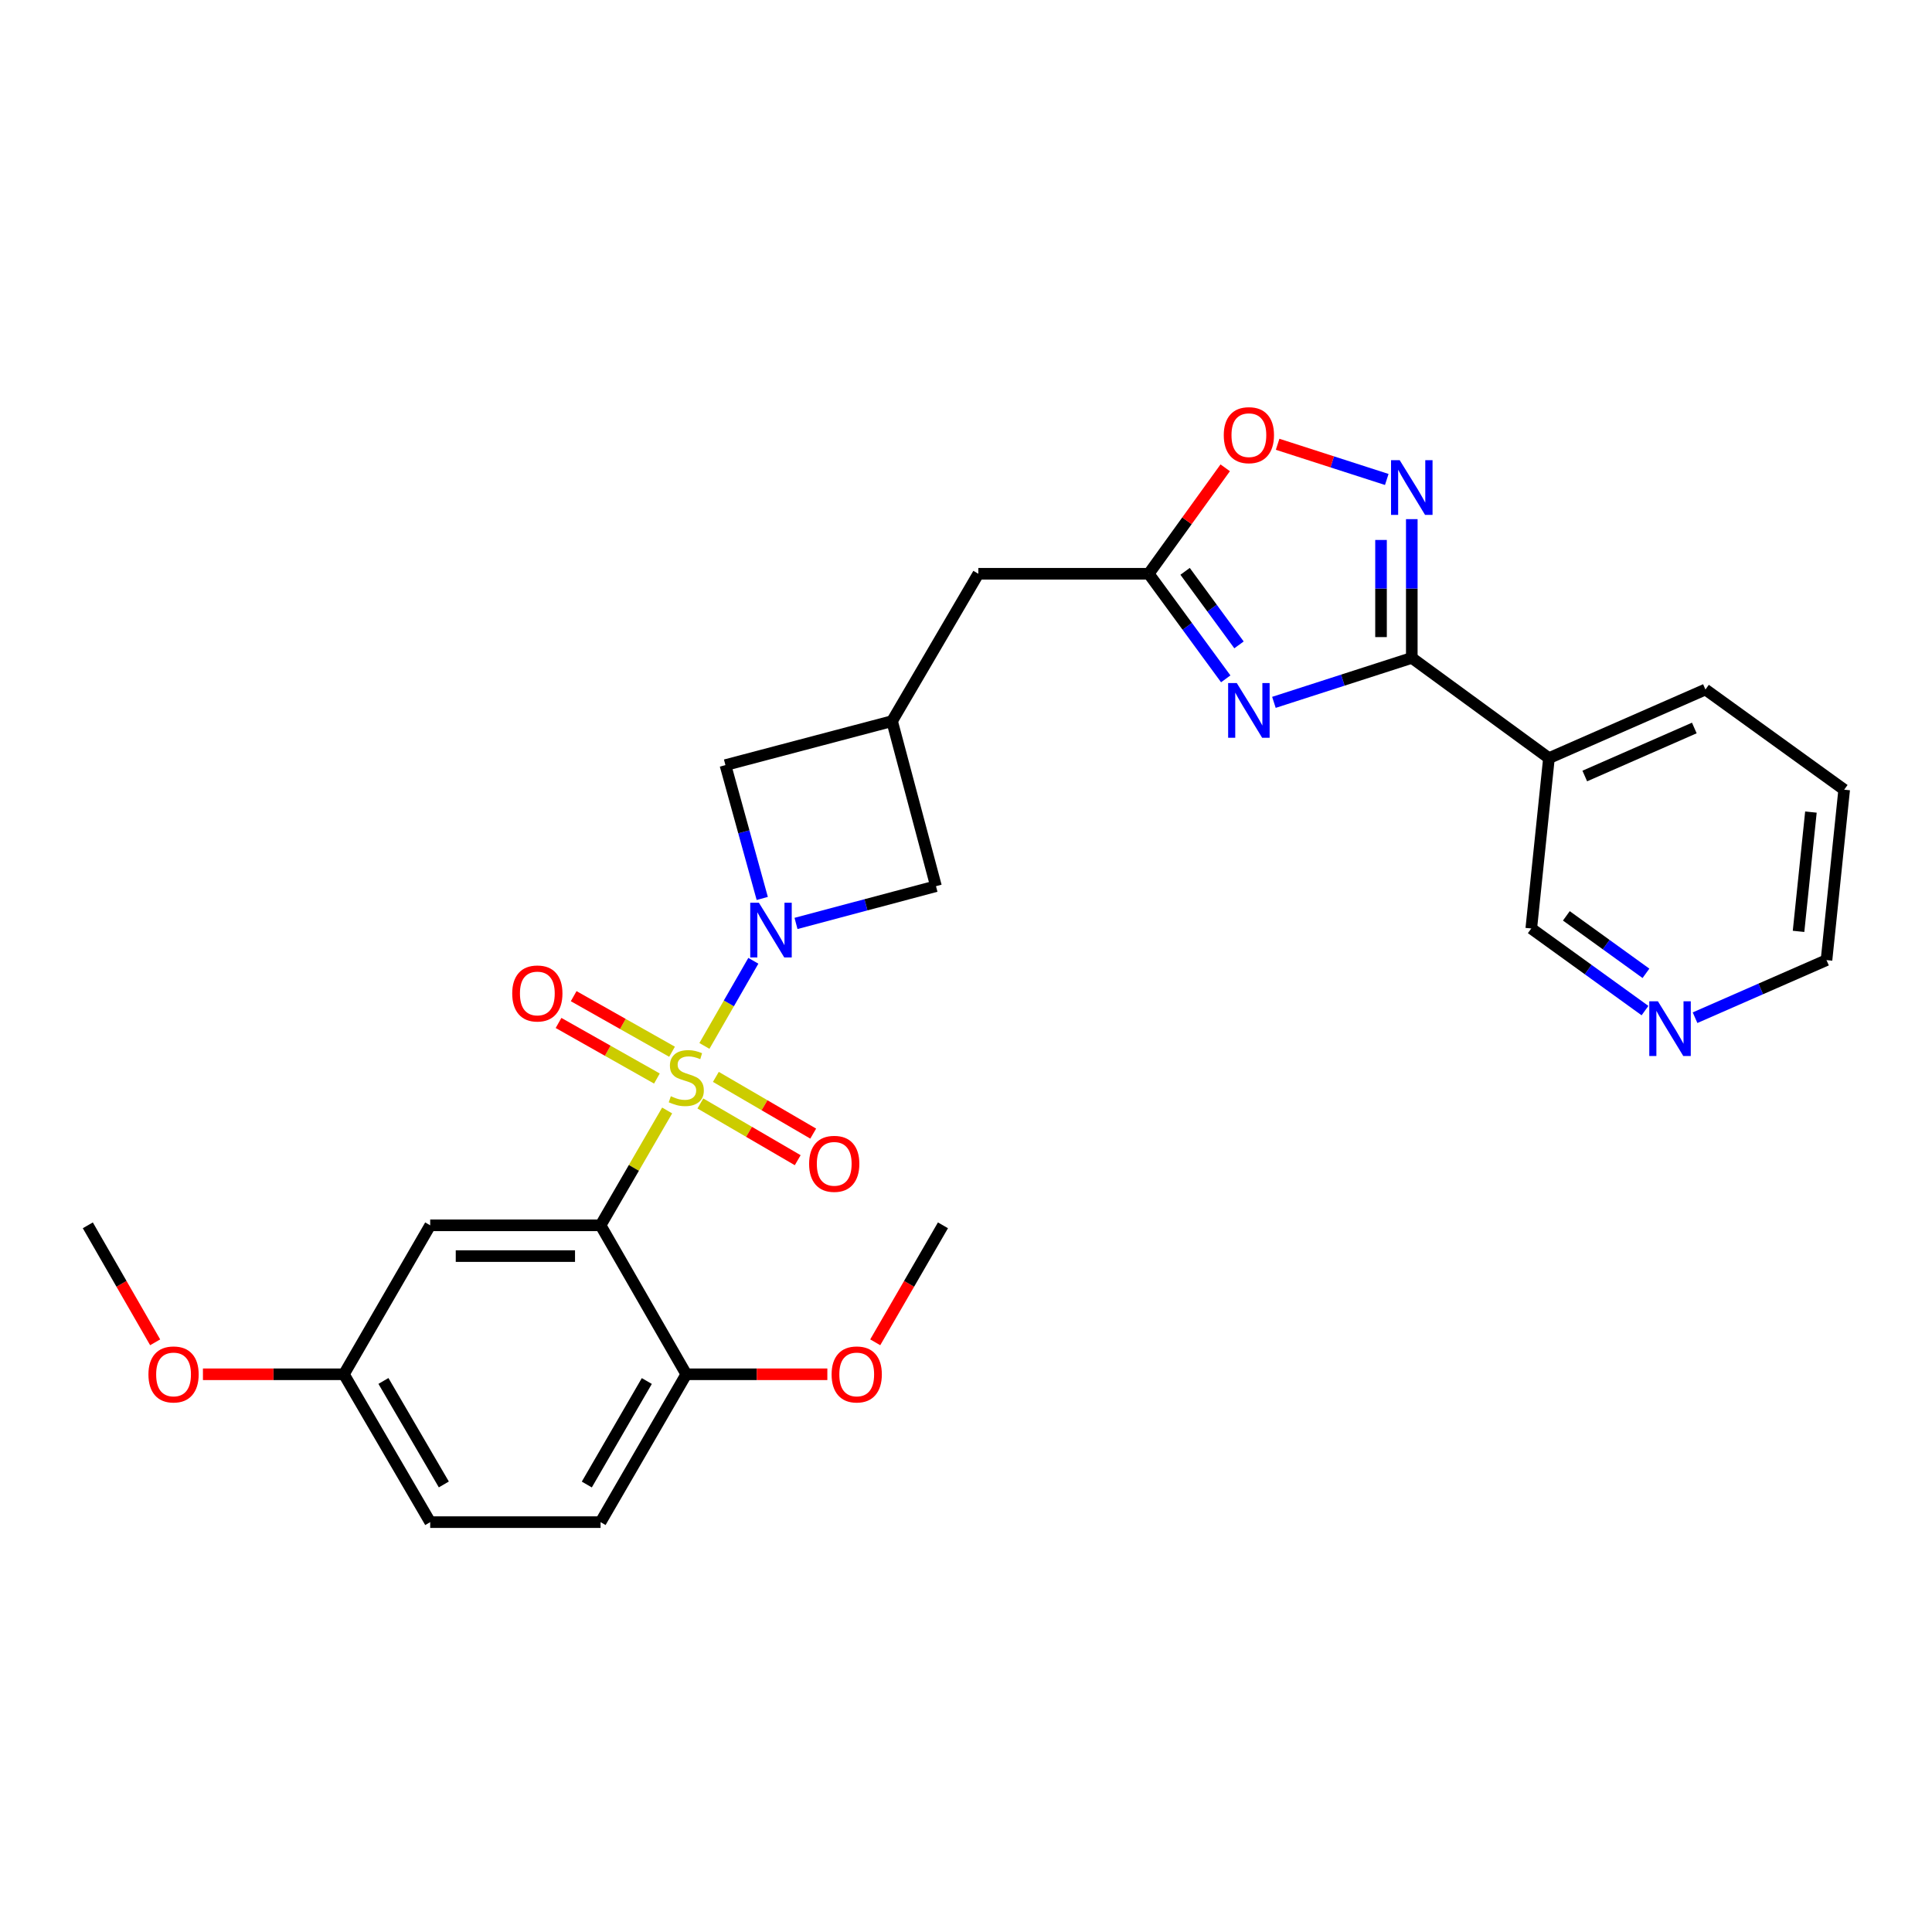 <?xml version='1.0' encoding='iso-8859-1'?>
<svg version='1.1' baseProfile='full'
              xmlns='http://www.w3.org/2000/svg'
                      xmlns:rdkit='http://www.rdkit.org/xml'
                      xmlns:xlink='http://www.w3.org/1999/xlink'
                  xml:space='preserve'
width='1000px' height='1000px' viewBox='0 0 1000 1000'>
<!-- END OF HEADER -->
<rect style='opacity:1.0;fill:#FFFFFF;stroke:none' width='1000' height='1000' x='0' y='0'> </rect>
<path class='bond-0' d='M 364.604,541.371 L 377.267,519.337' style='fill:none;fill-rule:evenodd;stroke:#CCCC00;stroke-width:6px;stroke-linecap:butt;stroke-linejoin:miter;stroke-opacity:1' />
<path class='bond-0' d='M 377.267,519.337 L 389.93,497.303' style='fill:none;fill-rule:evenodd;stroke:#0000FF;stroke-width:6px;stroke-linecap:butt;stroke-linejoin:miter;stroke-opacity:1' />
<path class='bond-1' d='M 345.316,574.782 L 328.087,604.503' style='fill:none;fill-rule:evenodd;stroke:#CCCC00;stroke-width:6px;stroke-linecap:butt;stroke-linejoin:miter;stroke-opacity:1' />
<path class='bond-1' d='M 328.087,604.503 L 310.857,634.224' style='fill:none;fill-rule:evenodd;stroke:#000000;stroke-width:6px;stroke-linecap:butt;stroke-linejoin:miter;stroke-opacity:1' />
<path class='bond-12' d='M 362.51,571.154 L 387.702,585.836' style='fill:none;fill-rule:evenodd;stroke:#CCCC00;stroke-width:6px;stroke-linecap:butt;stroke-linejoin:miter;stroke-opacity:1' />
<path class='bond-12' d='M 387.702,585.836 L 412.895,600.519' style='fill:none;fill-rule:evenodd;stroke:#FF0000;stroke-width:6px;stroke-linecap:butt;stroke-linejoin:miter;stroke-opacity:1' />
<path class='bond-12' d='M 370.53,557.393 L 395.723,572.075' style='fill:none;fill-rule:evenodd;stroke:#CCCC00;stroke-width:6px;stroke-linecap:butt;stroke-linejoin:miter;stroke-opacity:1' />
<path class='bond-12' d='M 395.723,572.075 L 420.915,586.757' style='fill:none;fill-rule:evenodd;stroke:#FF0000;stroke-width:6px;stroke-linecap:butt;stroke-linejoin:miter;stroke-opacity:1' />
<path class='bond-13' d='M 347.848,544.377 L 322.39,529.995' style='fill:none;fill-rule:evenodd;stroke:#CCCC00;stroke-width:6px;stroke-linecap:butt;stroke-linejoin:miter;stroke-opacity:1' />
<path class='bond-13' d='M 322.39,529.995 L 296.932,515.614' style='fill:none;fill-rule:evenodd;stroke:#FF0000;stroke-width:6px;stroke-linecap:butt;stroke-linejoin:miter;stroke-opacity:1' />
<path class='bond-13' d='M 340.014,558.245 L 314.556,543.863' style='fill:none;fill-rule:evenodd;stroke:#CCCC00;stroke-width:6px;stroke-linecap:butt;stroke-linejoin:miter;stroke-opacity:1' />
<path class='bond-13' d='M 314.556,543.863 L 289.097,529.482' style='fill:none;fill-rule:evenodd;stroke:#FF0000;stroke-width:6px;stroke-linecap:butt;stroke-linejoin:miter;stroke-opacity:1' />
<path class='bond-10' d='M 412.011,477.967 L 448.236,468.324' style='fill:none;fill-rule:evenodd;stroke:#0000FF;stroke-width:6px;stroke-linecap:butt;stroke-linejoin:miter;stroke-opacity:1' />
<path class='bond-10' d='M 448.236,468.324 L 484.461,458.681' style='fill:none;fill-rule:evenodd;stroke:#000000;stroke-width:6px;stroke-linecap:butt;stroke-linejoin:miter;stroke-opacity:1' />
<path class='bond-11' d='M 394.54,465.039 L 385.01,430.527' style='fill:none;fill-rule:evenodd;stroke:#0000FF;stroke-width:6px;stroke-linecap:butt;stroke-linejoin:miter;stroke-opacity:1' />
<path class='bond-11' d='M 385.01,430.527 L 375.48,396.014' style='fill:none;fill-rule:evenodd;stroke:#000000;stroke-width:6px;stroke-linecap:butt;stroke-linejoin:miter;stroke-opacity:1' />
<path class='bond-8' d='M 310.857,634.224 L 222.67,634.224' style='fill:none;fill-rule:evenodd;stroke:#000000;stroke-width:6px;stroke-linecap:butt;stroke-linejoin:miter;stroke-opacity:1' />
<path class='bond-8' d='M 297.629,650.152 L 235.898,650.152' style='fill:none;fill-rule:evenodd;stroke:#000000;stroke-width:6px;stroke-linecap:butt;stroke-linejoin:miter;stroke-opacity:1' />
<path class='bond-14' d='M 310.857,634.224 L 355.225,711.324' style='fill:none;fill-rule:evenodd;stroke:#000000;stroke-width:6px;stroke-linecap:butt;stroke-linejoin:miter;stroke-opacity:1' />
<path class='bond-2' d='M 634.436,351.363 L 614.506,324.171' style='fill:none;fill-rule:evenodd;stroke:#0000FF;stroke-width:6px;stroke-linecap:butt;stroke-linejoin:miter;stroke-opacity:1' />
<path class='bond-2' d='M 614.506,324.171 L 594.576,296.978' style='fill:none;fill-rule:evenodd;stroke:#000000;stroke-width:6px;stroke-linecap:butt;stroke-linejoin:miter;stroke-opacity:1' />
<path class='bond-2' d='M 641.304,333.79 L 627.353,314.755' style='fill:none;fill-rule:evenodd;stroke:#0000FF;stroke-width:6px;stroke-linecap:butt;stroke-linejoin:miter;stroke-opacity:1' />
<path class='bond-2' d='M 627.353,314.755 L 613.402,295.72' style='fill:none;fill-rule:evenodd;stroke:#000000;stroke-width:6px;stroke-linecap:butt;stroke-linejoin:miter;stroke-opacity:1' />
<path class='bond-3' d='M 659.376,363.539 L 695.059,352.036' style='fill:none;fill-rule:evenodd;stroke:#0000FF;stroke-width:6px;stroke-linecap:butt;stroke-linejoin:miter;stroke-opacity:1' />
<path class='bond-3' d='M 695.059,352.036 L 730.741,340.532' style='fill:none;fill-rule:evenodd;stroke:#000000;stroke-width:6px;stroke-linecap:butt;stroke-linejoin:miter;stroke-opacity:1' />
<path class='bond-7' d='M 730.741,340.532 L 801.735,392.404' style='fill:none;fill-rule:evenodd;stroke:#000000;stroke-width:6px;stroke-linecap:butt;stroke-linejoin:miter;stroke-opacity:1' />
<path class='bond-30' d='M 730.741,340.532 L 730.741,304.621' style='fill:none;fill-rule:evenodd;stroke:#000000;stroke-width:6px;stroke-linecap:butt;stroke-linejoin:miter;stroke-opacity:1' />
<path class='bond-30' d='M 730.741,304.621 L 730.741,268.71' style='fill:none;fill-rule:evenodd;stroke:#0000FF;stroke-width:6px;stroke-linecap:butt;stroke-linejoin:miter;stroke-opacity:1' />
<path class='bond-30' d='M 714.814,329.759 L 714.814,304.621' style='fill:none;fill-rule:evenodd;stroke:#000000;stroke-width:6px;stroke-linecap:butt;stroke-linejoin:miter;stroke-opacity:1' />
<path class='bond-30' d='M 714.814,304.621 L 714.814,279.483' style='fill:none;fill-rule:evenodd;stroke:#0000FF;stroke-width:6px;stroke-linecap:butt;stroke-linejoin:miter;stroke-opacity:1' />
<path class='bond-4' d='M 717.787,248.168 L 689.541,239.063' style='fill:none;fill-rule:evenodd;stroke:#0000FF;stroke-width:6px;stroke-linecap:butt;stroke-linejoin:miter;stroke-opacity:1' />
<path class='bond-4' d='M 689.541,239.063 L 661.296,229.957' style='fill:none;fill-rule:evenodd;stroke:#FF0000;stroke-width:6px;stroke-linecap:butt;stroke-linejoin:miter;stroke-opacity:1' />
<path class='bond-5' d='M 594.576,296.978 L 506.389,296.978' style='fill:none;fill-rule:evenodd;stroke:#000000;stroke-width:6px;stroke-linecap:butt;stroke-linejoin:miter;stroke-opacity:1' />
<path class='bond-6' d='M 594.576,296.978 L 614.372,269.557' style='fill:none;fill-rule:evenodd;stroke:#000000;stroke-width:6px;stroke-linecap:butt;stroke-linejoin:miter;stroke-opacity:1' />
<path class='bond-6' d='M 614.372,269.557 L 634.167,242.136' style='fill:none;fill-rule:evenodd;stroke:#FF0000;stroke-width:6px;stroke-linecap:butt;stroke-linejoin:miter;stroke-opacity:1' />
<path class='bond-19' d='M 801.735,392.404 L 792.586,480.582' style='fill:none;fill-rule:evenodd;stroke:#000000;stroke-width:6px;stroke-linecap:butt;stroke-linejoin:miter;stroke-opacity:1' />
<path class='bond-23' d='M 801.735,392.404 L 882.729,356.893' style='fill:none;fill-rule:evenodd;stroke:#000000;stroke-width:6px;stroke-linecap:butt;stroke-linejoin:miter;stroke-opacity:1' />
<path class='bond-23' d='M 820.28,401.665 L 876.975,376.807' style='fill:none;fill-rule:evenodd;stroke:#000000;stroke-width:6px;stroke-linecap:butt;stroke-linejoin:miter;stroke-opacity:1' />
<path class='bond-18' d='M 222.67,634.224 L 178.01,711.324' style='fill:none;fill-rule:evenodd;stroke:#000000;stroke-width:6px;stroke-linecap:butt;stroke-linejoin:miter;stroke-opacity:1' />
<path class='bond-9' d='M 461.729,373.255 L 375.48,396.014' style='fill:none;fill-rule:evenodd;stroke:#000000;stroke-width:6px;stroke-linecap:butt;stroke-linejoin:miter;stroke-opacity:1' />
<path class='bond-15' d='M 461.729,373.255 L 506.389,296.978' style='fill:none;fill-rule:evenodd;stroke:#000000;stroke-width:6px;stroke-linecap:butt;stroke-linejoin:miter;stroke-opacity:1' />
<path class='bond-28' d='M 461.729,373.255 L 484.461,458.681' style='fill:none;fill-rule:evenodd;stroke:#000000;stroke-width:6px;stroke-linecap:butt;stroke-linejoin:miter;stroke-opacity:1' />
<path class='bond-17' d='M 355.225,711.324 L 310.857,787.857' style='fill:none;fill-rule:evenodd;stroke:#000000;stroke-width:6px;stroke-linecap:butt;stroke-linejoin:miter;stroke-opacity:1' />
<path class='bond-17' d='M 334.79,714.815 L 303.732,768.388' style='fill:none;fill-rule:evenodd;stroke:#000000;stroke-width:6px;stroke-linecap:butt;stroke-linejoin:miter;stroke-opacity:1' />
<path class='bond-21' d='M 355.225,711.324 L 391.729,711.324' style='fill:none;fill-rule:evenodd;stroke:#000000;stroke-width:6px;stroke-linecap:butt;stroke-linejoin:miter;stroke-opacity:1' />
<path class='bond-21' d='M 391.729,711.324 L 428.233,711.324' style='fill:none;fill-rule:evenodd;stroke:#FF0000;stroke-width:6px;stroke-linecap:butt;stroke-linejoin:miter;stroke-opacity:1' />
<path class='bond-16' d='M 851.448,523.083 L 822.017,501.832' style='fill:none;fill-rule:evenodd;stroke:#0000FF;stroke-width:6px;stroke-linecap:butt;stroke-linejoin:miter;stroke-opacity:1' />
<path class='bond-16' d='M 822.017,501.832 L 792.586,480.582' style='fill:none;fill-rule:evenodd;stroke:#000000;stroke-width:6px;stroke-linecap:butt;stroke-linejoin:miter;stroke-opacity:1' />
<path class='bond-16' d='M 851.943,503.794 L 831.341,488.919' style='fill:none;fill-rule:evenodd;stroke:#0000FF;stroke-width:6px;stroke-linecap:butt;stroke-linejoin:miter;stroke-opacity:1' />
<path class='bond-16' d='M 831.341,488.919 L 810.739,474.044' style='fill:none;fill-rule:evenodd;stroke:#000000;stroke-width:6px;stroke-linecap:butt;stroke-linejoin:miter;stroke-opacity:1' />
<path class='bond-31' d='M 877.353,526.762 L 911.375,511.857' style='fill:none;fill-rule:evenodd;stroke:#0000FF;stroke-width:6px;stroke-linecap:butt;stroke-linejoin:miter;stroke-opacity:1' />
<path class='bond-31' d='M 911.375,511.857 L 945.396,496.952' style='fill:none;fill-rule:evenodd;stroke:#000000;stroke-width:6px;stroke-linecap:butt;stroke-linejoin:miter;stroke-opacity:1' />
<path class='bond-20' d='M 310.857,787.857 L 222.67,787.857' style='fill:none;fill-rule:evenodd;stroke:#000000;stroke-width:6px;stroke-linecap:butt;stroke-linejoin:miter;stroke-opacity:1' />
<path class='bond-22' d='M 178.01,711.324 L 141.523,711.324' style='fill:none;fill-rule:evenodd;stroke:#000000;stroke-width:6px;stroke-linecap:butt;stroke-linejoin:miter;stroke-opacity:1' />
<path class='bond-22' d='M 141.523,711.324 L 105.036,711.324' style='fill:none;fill-rule:evenodd;stroke:#FF0000;stroke-width:6px;stroke-linecap:butt;stroke-linejoin:miter;stroke-opacity:1' />
<path class='bond-29' d='M 178.01,711.324 L 222.67,787.857' style='fill:none;fill-rule:evenodd;stroke:#000000;stroke-width:6px;stroke-linecap:butt;stroke-linejoin:miter;stroke-opacity:1' />
<path class='bond-29' d='M 198.466,714.776 L 229.728,768.349' style='fill:none;fill-rule:evenodd;stroke:#000000;stroke-width:6px;stroke-linecap:butt;stroke-linejoin:miter;stroke-opacity:1' />
<path class='bond-25' d='M 453.018,694.776 L 470.545,664.5' style='fill:none;fill-rule:evenodd;stroke:#FF0000;stroke-width:6px;stroke-linecap:butt;stroke-linejoin:miter;stroke-opacity:1' />
<path class='bond-25' d='M 470.545,664.5 L 488.072,634.224' style='fill:none;fill-rule:evenodd;stroke:#000000;stroke-width:6px;stroke-linecap:butt;stroke-linejoin:miter;stroke-opacity:1' />
<path class='bond-26' d='M 80.309,694.78 L 62.882,664.502' style='fill:none;fill-rule:evenodd;stroke:#FF0000;stroke-width:6px;stroke-linecap:butt;stroke-linejoin:miter;stroke-opacity:1' />
<path class='bond-26' d='M 62.882,664.502 L 45.455,634.224' style='fill:none;fill-rule:evenodd;stroke:#000000;stroke-width:6px;stroke-linecap:butt;stroke-linejoin:miter;stroke-opacity:1' />
<path class='bond-27' d='M 882.729,356.893 L 954.545,408.739' style='fill:none;fill-rule:evenodd;stroke:#000000;stroke-width:6px;stroke-linecap:butt;stroke-linejoin:miter;stroke-opacity:1' />
<path class='bond-24' d='M 945.396,496.952 L 954.545,408.739' style='fill:none;fill-rule:evenodd;stroke:#000000;stroke-width:6px;stroke-linecap:butt;stroke-linejoin:miter;stroke-opacity:1' />
<path class='bond-24' d='M 930.925,482.077 L 937.33,420.327' style='fill:none;fill-rule:evenodd;stroke:#000000;stroke-width:6px;stroke-linecap:butt;stroke-linejoin:miter;stroke-opacity:1' />
<path  class='atom-0' d='M 347.225 567.411
Q 347.545 567.531, 348.865 568.091
Q 350.185 568.651, 351.625 569.011
Q 353.105 569.331, 354.545 569.331
Q 357.225 569.331, 358.785 568.051
Q 360.345 566.731, 360.345 564.451
Q 360.345 562.891, 359.545 561.931
Q 358.785 560.971, 357.585 560.451
Q 356.385 559.931, 354.385 559.331
Q 351.865 558.571, 350.345 557.851
Q 348.865 557.131, 347.785 555.611
Q 346.745 554.091, 346.745 551.531
Q 346.745 547.971, 349.145 545.771
Q 351.585 543.571, 356.385 543.571
Q 359.665 543.571, 363.385 545.131
L 362.465 548.211
Q 359.065 546.811, 356.505 546.811
Q 353.745 546.811, 352.225 547.971
Q 350.705 549.091, 350.745 551.051
Q 350.745 552.571, 351.505 553.491
Q 352.305 554.411, 353.425 554.931
Q 354.585 555.451, 356.505 556.051
Q 359.065 556.851, 360.585 557.651
Q 362.105 558.451, 363.185 560.091
Q 364.305 561.691, 364.305 564.451
Q 364.305 568.371, 361.665 570.491
Q 359.065 572.571, 354.705 572.571
Q 352.185 572.571, 350.265 572.011
Q 348.385 571.491, 346.145 570.571
L 347.225 567.411
' fill='#CCCC00'/>
<path  class='atom-1' d='M 392.802 467.254
L 402.082 482.254
Q 403.002 483.734, 404.482 486.414
Q 405.962 489.094, 406.042 489.254
L 406.042 467.254
L 409.802 467.254
L 409.802 495.574
L 405.922 495.574
L 395.962 479.174
Q 394.802 477.254, 393.562 475.054
Q 392.362 472.854, 392.002 472.174
L 392.002 495.574
L 388.322 495.574
L 388.322 467.254
L 392.802 467.254
' fill='#0000FF'/>
<path  class='atom-3' d='M 640.161 353.556
L 649.441 368.556
Q 650.361 370.036, 651.841 372.716
Q 653.321 375.396, 653.401 375.556
L 653.401 353.556
L 657.161 353.556
L 657.161 381.876
L 653.281 381.876
L 643.321 365.476
Q 642.161 363.556, 640.921 361.356
Q 639.721 359.156, 639.361 358.476
L 639.361 381.876
L 635.681 381.876
L 635.681 353.556
L 640.161 353.556
' fill='#0000FF'/>
<path  class='atom-5' d='M 724.481 238.185
L 733.761 253.185
Q 734.681 254.665, 736.161 257.345
Q 737.641 260.025, 737.721 260.185
L 737.721 238.185
L 741.481 238.185
L 741.481 266.505
L 737.601 266.505
L 727.641 250.105
Q 726.481 248.185, 725.241 245.985
Q 724.041 243.785, 723.681 243.105
L 723.681 266.505
L 720.001 266.505
L 720.001 238.185
L 724.481 238.185
' fill='#0000FF'/>
<path  class='atom-7' d='M 633.421 225.241
Q 633.421 218.441, 636.781 214.641
Q 640.141 210.841, 646.421 210.841
Q 652.701 210.841, 656.061 214.641
Q 659.421 218.441, 659.421 225.241
Q 659.421 232.121, 656.021 236.041
Q 652.621 239.921, 646.421 239.921
Q 640.181 239.921, 636.781 236.041
Q 633.421 232.161, 633.421 225.241
M 646.421 236.721
Q 650.741 236.721, 653.061 233.841
Q 655.421 230.921, 655.421 225.241
Q 655.421 219.681, 653.061 216.881
Q 650.741 214.041, 646.421 214.041
Q 642.101 214.041, 639.741 216.841
Q 637.421 219.641, 637.421 225.241
Q 637.421 230.961, 639.741 233.841
Q 642.101 236.721, 646.421 236.721
' fill='#FF0000'/>
<path  class='atom-13' d='M 418.793 602.395
Q 418.793 595.595, 422.153 591.795
Q 425.513 587.995, 431.793 587.995
Q 438.073 587.995, 441.433 591.795
Q 444.793 595.595, 444.793 602.395
Q 444.793 609.275, 441.393 613.195
Q 437.993 617.075, 431.793 617.075
Q 425.553 617.075, 422.153 613.195
Q 418.793 609.315, 418.793 602.395
M 431.793 613.875
Q 436.113 613.875, 438.433 610.995
Q 440.793 608.075, 440.793 602.395
Q 440.793 596.835, 438.433 594.035
Q 436.113 591.195, 431.793 591.195
Q 427.473 591.195, 425.113 593.995
Q 422.793 596.795, 422.793 602.395
Q 422.793 608.115, 425.113 610.995
Q 427.473 613.875, 431.793 613.875
' fill='#FF0000'/>
<path  class='atom-14' d='M 265.125 514.217
Q 265.125 507.417, 268.485 503.617
Q 271.845 499.817, 278.125 499.817
Q 284.405 499.817, 287.765 503.617
Q 291.125 507.417, 291.125 514.217
Q 291.125 521.097, 287.725 525.017
Q 284.325 528.897, 278.125 528.897
Q 271.885 528.897, 268.485 525.017
Q 265.125 521.137, 265.125 514.217
M 278.125 525.697
Q 282.445 525.697, 284.765 522.817
Q 287.125 519.897, 287.125 514.217
Q 287.125 508.657, 284.765 505.857
Q 282.445 503.017, 278.125 503.017
Q 273.805 503.017, 271.445 505.817
Q 269.125 508.617, 269.125 514.217
Q 269.125 519.937, 271.445 522.817
Q 273.805 525.697, 278.125 525.697
' fill='#FF0000'/>
<path  class='atom-17' d='M 858.143 518.276
L 867.423 533.276
Q 868.343 534.756, 869.823 537.436
Q 871.303 540.116, 871.383 540.276
L 871.383 518.276
L 875.143 518.276
L 875.143 546.596
L 871.263 546.596
L 861.303 530.196
Q 860.143 528.276, 858.903 526.076
Q 857.703 523.876, 857.343 523.196
L 857.343 546.596
L 853.663 546.596
L 853.663 518.276
L 858.143 518.276
' fill='#0000FF'/>
<path  class='atom-22' d='M 430.438 711.404
Q 430.438 704.604, 433.798 700.804
Q 437.158 697.004, 443.438 697.004
Q 449.718 697.004, 453.078 700.804
Q 456.438 704.604, 456.438 711.404
Q 456.438 718.284, 453.038 722.204
Q 449.638 726.084, 443.438 726.084
Q 437.198 726.084, 433.798 722.204
Q 430.438 718.324, 430.438 711.404
M 443.438 722.884
Q 447.758 722.884, 450.078 720.004
Q 452.438 717.084, 452.438 711.404
Q 452.438 705.844, 450.078 703.044
Q 447.758 700.204, 443.438 700.204
Q 439.118 700.204, 436.758 703.004
Q 434.438 705.804, 434.438 711.404
Q 434.438 717.124, 436.758 720.004
Q 439.118 722.884, 443.438 722.884
' fill='#FF0000'/>
<path  class='atom-23' d='M 76.831 711.404
Q 76.831 704.604, 80.191 700.804
Q 83.551 697.004, 89.831 697.004
Q 96.111 697.004, 99.471 700.804
Q 102.831 704.604, 102.831 711.404
Q 102.831 718.284, 99.431 722.204
Q 96.031 726.084, 89.831 726.084
Q 83.591 726.084, 80.191 722.204
Q 76.831 718.324, 76.831 711.404
M 89.831 722.884
Q 94.151 722.884, 96.471 720.004
Q 98.831 717.084, 98.831 711.404
Q 98.831 705.844, 96.471 703.044
Q 94.151 700.204, 89.831 700.204
Q 85.511 700.204, 83.151 703.004
Q 80.831 705.804, 80.831 711.404
Q 80.831 717.124, 83.151 720.004
Q 85.511 722.884, 89.831 722.884
' fill='#FF0000'/>
</svg>
